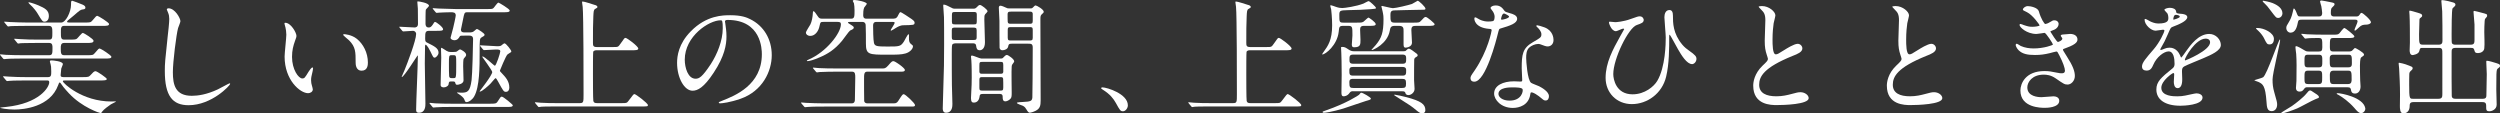<?xml version="1.0" encoding="utf-8"?>
<!-- Generator: Adobe Illustrator 20.1.0, SVG Export Plug-In . SVG Version: 6.00 Build 0)  -->
<svg version="1.1" id="レイヤー_1" xmlns="http://www.w3.org/2000/svg" xmlns:xlink="http://www.w3.org/1999/xlink" x="0px"
	 y="0px" viewBox="0 0 306.062 13.88" style="enable-background:new 0 0 306.062 13.88;" xml:space="preserve">
<rect x="0" y="0" width="306.062" height="13.88" fill="#333333" stroke="none"/>
<style type="text/css">
	.st0{fill:#FFFFFF;}
</style>
<g>
	<path class="st0" d="M10.349,2.758c0.682,0,0.758,0,0.97-0.258
		c0.424-0.5,0.47-0.561,0.605-0.561c0.092,0,1.425,0.804,1.425,1
		c0,0.228-0.303,0.228-0.818,0.228H7.849c-0.395,0-0.395,0.288-0.395,0.772
		c0,0.637,0,0.909,0.395,0.909h0.712c0.606,0,0.728-0.015,0.863-0.121
		C9.545,4.637,10,4.031,10.137,4.031c0.136,0,1.317,0.742,1.317,0.954
		c0,0.272-0.333,0.272-0.848,0.272H7.849c-0.409,0-0.409,0.349-0.409,0.621
		c0,0.576,0,0.879,0.409,0.879h2.788c0.682,0,0.757,0,0.97-0.257
		c0.424-0.5,0.47-0.562,0.605-0.562c0.106,0,1.425,0.818,1.425,1.016
		c0,0.212-0.304,0.212-0.818,0.212H2.727c-1.317,0-1.757,0.03-1.908,0.046
		c-0.062,0-0.273,0.03-0.318,0.03c-0.061,0-0.091-0.046-0.137-0.091L0.061,6.788
		C0.015,6.713,0,6.713,0,6.697c0-0.03,0.015-0.045,0.061-0.045
		c0.105,0,0.561,0.045,0.666,0.061c0.743,0.03,1.364,0.045,2.076,0.045h3.228
		c0.394,0,0.394-0.257,0.394-0.909c0-0.272,0-0.591-0.394-0.591H4.454
		c-1.318,0-1.758,0.03-1.909,0.03C2.5,5.304,2.272,5.334,2.227,5.334
		c-0.061,0-0.091-0.046-0.136-0.106L1.803,4.879
		C1.742,4.804,1.742,4.804,1.742,4.773c0-0.016,0.015-0.03,0.045-0.03
		c0.106,0,0.576,0.045,0.667,0.045c0.742,0.046,1.364,0.061,2.076,0.061h1.484
		c0.395,0,0.395-0.227,0.395-0.863c0-0.485,0-0.818-0.409-0.818H3.242
		c-1.333,0-1.772,0.03-1.924,0.03C1.272,3.213,1.045,3.243,1,3.243
		c-0.046,0-0.091-0.046-0.137-0.106L0.575,2.788
		C0.515,2.713,0.515,2.713,0.515,2.683s0.016-0.03,0.046-0.03
		c0.105,0,0.575,0.045,0.666,0.045c0.743,0.03,1.379,0.061,2.092,0.061H7.5
		c0.545,0,1.197-1.288,1.197-2.197c0-0.348,0-0.47,0.151-0.47
		c0.075,0,0.909,0.334,1.061,0.395c0.318,0.121,0.545,0.212,0.545,0.454
		c0,0.183-0.182,0.197-0.317,0.213C9.849,1.197,9.772,1.258,9.061,1.879
		c-0.121,0.091-0.621,0.5-0.712,0.591C8.272,2.546,8.212,2.592,8.212,2.652
		c0,0.105,0.121,0.105,0.288,0.105H10.349z M3.105,9.85
		c-1.333,0-1.757,0.03-1.924,0.045c-0.046,0-0.272,0.03-0.318,0.03
		c-0.045,0-0.076-0.045-0.137-0.106L0.439,9.471
		C0.379,9.395,0.379,9.395,0.379,9.364c0-0.015,0.015-0.03,0.045-0.03
		c0.106,0,0.576,0.046,0.667,0.046c0.742,0.045,1.379,0.061,2.091,0.061h2.697
		c0.394,0,0.394-0.258,0.394-0.697c0-0.516-0.03-0.712-0.075-0.864
		C6.121,7.592,6.105,7.562,6.105,7.501c0-0.106,0.137-0.106,0.213-0.106
		c0.196,0,1.379,0.106,1.379,0.454c0,0.092-0.183,0.47-0.197,0.546
		C7.484,8.501,7.424,9.137,7.424,9.183c0,0.136,0.016,0.258,0.334,0.258h2.333
		c0.758,0,0.772,0,1.091-0.349c0.121-0.137,0.334-0.379,0.5-0.379
		c0.212,0,1.395,0.833,1.395,0.954c0,0.183-0.364,0.183-0.804,0.183H7.97
		c-0.182,0-0.272,0-0.272,0.105c0,0.212,2.349,2.47,5.939,2.47
		c0.075,0,0.409-0.015,0.47-0.015c0.03,0,0.091,0,0.091,0.03
		s-0.53,0.272-0.621,0.333c-0.288,0.197-0.879,0.621-1.061,0.879
		c-0.046,0.091-0.122,0.197-0.197,0.197c-0.076,0-2.258-0.683-3.879-2.425
		c-0.637-0.682-0.834-0.97-0.955-1.151c-0.045-0.061-0.105-0.167-0.182-0.167
		c-0.075,0-0.075,0.046-0.182,0.318c-0.985,2.697-4.242,2.985-5.349,2.985
		c-0.924,0-1.758-0.167-1.758-0.228c0-0.016,0.682-0.091,0.742-0.091
		c4.062-0.425,5.273-2.409,5.273-3.016c0-0.227-0.121-0.227-0.333-0.227H3.105z
		 M5.439,2.652c-0.228,0-0.304-0.106-0.849-1.016C4.515,1.516,4.196,1,3.575,0.455
		C3.561,0.425,3.484,0.364,3.484,0.304c0-0.016,0.046-0.03,0.061-0.03
		c0.016,0,0.546,0.121,1.152,0.379C5.484,1,5.984,1.243,5.984,1.97
		C5.984,2.273,5.849,2.652,5.439,2.652z"/>
	<path class="st0" d="M22.088,2.592c0,0.151-0.258,0.727-0.288,0.848
		c-0.212,0.773-0.637,4.122-0.637,5.395c0,1.53,0.288,2.894,2.318,2.894
		c0.742,0,1.833-0.151,3.182-0.787c0.228-0.106,1.379-0.743,1.439-0.743
		s0.076,0.046,0.076,0.076c0,0.167-2.242,2.606-5.091,2.606
		c-1.97,0-2.909-1.137-2.909-4.183c0-0.939,0.03-1.242,0.348-4.212
		c0.062-0.5,0.197-1.742,0.197-2.167c0-0.272-0.045-0.53-0.136-0.742
		c-0.016-0.046-0.167-0.394-0.167-0.409c0-0.106,0.121-0.151,0.212-0.151
		C21.421,1.016,22.088,2.243,22.088,2.592z"/>
	<path class="st0" d="M36.296,4.409c0,0.122-0.03,0.167-0.182,0.606
		c-0.212,0.591-0.363,1.151-0.363,1.955c0,1.53,0.788,2.636,1.258,2.636
		c0.257,0,0.317-0.075,0.772-0.833c0.091-0.151,0.349-0.516,0.47-0.516
		c0.045,0,0.075,0.061,0.075,0.121c0,0.062-0.03,0.258-0.045,0.304
		c-0.167,0.697-0.197,0.833-0.197,1.151c0,0.258,0.046,0.454,0.091,0.606
		c0.046,0.166,0.121,0.424,0.121,0.5c0,0.303-0.317,0.47-0.575,0.47
		c-0.97,0-2.879-1.592-2.879-4.485c0-0.424,0.212-2.288,0.212-2.682
		c0-0.304-0.061-0.712-0.106-0.879c-0.105-0.379-0.121-0.425-0.121-0.516
		c0-0.045,0.061-0.061,0.091-0.061C35.614,2.788,36.296,4,36.296,4.409z
		 M43.69,4.758c0.772,0.621,1.349,1.697,1.349,2.895c0,0.288-0.03,1-0.758,1
		c-0.742,0-0.742-0.818-0.742-1.016c0-1.258,0-1.894-0.804-2.697
		c-0.121-0.121-0.727-0.591-0.727-0.682c0-0.045,0.061-0.075,0.136-0.075
		C42.16,4.183,43.039,4.228,43.69,4.758z"/>
	<path class="st0" d="M52.581,3.773c-0.5,0-0.53,0.151-0.53,0.939
		c0,0.379,0.061,0.424,0.288,0.53c0.848,0.424,1.348,0.666,1.348,1.212
		c0,0.288-0.303,0.606-0.484,0.606c-0.151,0-0.182-0.076-0.516-0.773
		c-0.363-0.742-0.561-0.817-0.575-0.817c-0.046,0-0.076,0.091-0.076,0.212
		c0,0.303-0.03,1.742-0.03,2.075c0,0.773,0.076,4.895,0.076,4.925
		c0,0.288,0,1.121-0.788,1.121c-0.349,0-0.349-0.212-0.349-0.394
		c0-0.939,0.212-5.5,0.212-6.531c0-0.03,0-0.091-0.03-0.091
		s-1.666,2.637-1.924,2.637c-0.016,0-0.03,0-0.03-0.015
		c0-0.046,0.288-0.652,0.333-0.773c0.379-0.924,1.439-3.697,1.439-4.47
		c0-0.288-0.242-0.394-0.379-0.394c-0.182,0-1.105,0.075-1.197,0.075
		c-0.045,0-0.075-0.03-0.136-0.091l-0.288-0.349
		c-0.061-0.075-0.061-0.075-0.061-0.105s0.03-0.03,0.046-0.03
		c0.272,0,1.545,0.091,1.833,0.091c0.151,0,0.409-0.061,0.409-0.439
		c0-0.258-0.016-1.576-0.016-1.864c0-0.121-0.061-0.666-0.061-0.787
		c0-0.03,0-0.106,0.046-0.106c0.136,0,1.379,0.182,1.379,0.546
		c0,0.091-0.379,0.394-0.395,0.5c-0.03,0.105-0.03,1.409-0.03,1.682
		c0,0.105,0,0.47,0.395,0.47c0.196,0,0.318-0.091,0.5-0.364
		c0.136-0.227,0.196-0.317,0.272-0.317c0.151,0,0.984,0.636,0.984,0.894
		c0,0.197-0.303,0.197-0.803,0.197H52.581z M59.944,12.697
		c0.637,0,0.804,0,0.97-0.257c0.349-0.546,0.379-0.606,0.53-0.606
		c0.183,0,1.334,0.97,1.334,1.046c0,0.227-0.304,0.212-0.818,0.212h-6.667
		c-0.954,0-1.47,0.015-1.909,0.045c-0.045,0-0.272,0.03-0.318,0.03
		c-0.061,0-0.075-0.03-0.136-0.091l-0.288-0.349
		c-0.061-0.061-0.061-0.075-0.061-0.105c0-0.016,0.015-0.03,0.045-0.03
		c0.106,0,0.576,0.061,0.667,0.061c0.651,0.03,1.272,0.045,2.076,0.045H59.944z
		 M57.232,1.5c-0.242,0-0.363,0-0.454,0.439C56.656,2.5,56.43,3.576,56.43,3.622
		c0,0.348,0.272,0.348,0.5,0.348h0.439c0.424,0,0.53-0.03,0.727-0.212
		c0.137-0.121,0.243-0.212,0.304-0.212c0.075,0,0.924,0.53,0.924,0.697
		c0,0.136-0.091,0.182-0.363,0.333c-0.242,0.137-0.242,0.303-0.242,1.728
		c0,1.879,0,4.333-0.667,5.5c-0.212,0.379-0.637,0.697-0.939,0.697
		c-0.151,0-0.182-0.091-0.258-0.304c-0.075-0.227-0.379-0.484-0.758-0.727
		c-0.03-0.016-0.151-0.091-0.151-0.121s0.091-0.03,0.121-0.03
		c0.046,0,0.304,0.03,0.349,0.03c0.818,0,1.121-0.092,1.318-1.546
		c0.091-0.667,0.182-4.318,0.182-5.016c0-0.349-0.212-0.424-0.439-0.424h-0.621
		c-0.303,0-0.515,0-0.545,0.061c-0.152,0.258-0.304,0.5-0.683,0.5
		c-0.227,0-0.47-0.121-0.47-0.303c0-0.03,0.273-1,0.318-1.197
		c0.061-0.242,0.318-1.379,0.318-1.53C55.793,1.5,55.49,1.5,55.156,1.5
		c-0.378,0-1.121,0.03-1.379,0.046c-0.045,0-0.272,0.03-0.317,0.03
		c-0.046,0-0.076-0.03-0.137-0.091l-0.288-0.349
		c-0.061-0.076-0.061-0.076-0.061-0.106S52.99,1,53.021,1
		c0.105,0,0.575,0.046,0.666,0.046c0.743,0.03,1.697,0.061,2.076,0.061h3.803
		c0.637,0,0.713,0,0.849-0.121c0.106-0.091,0.47-0.667,0.606-0.667
		c0.061,0,1.379,0.772,1.379,0.97C62.399,1.5,62.097,1.5,61.581,1.5H57.232z
		 M55.49,6.364c0.288,0,0.394-0.016,0.5-0.106
		c0.045-0.045,0.272-0.212,0.333-0.212c0.091,0,0.742,0.349,0.742,0.651
		c0,0.151-0.03,0.182-0.287,0.485c-0.076,0.075-0.076,0.772-0.076,0.924
		c0,0.258,0.046,1.47,0.046,1.743c0,0.394-0.592,0.53-0.788,0.53
		c-0.151,0-0.182-0.076-0.228-0.258c-0.046-0.151-0.137-0.151-0.47-0.151
		c-0.303,0-0.303,0.061-0.349,0.379c-0.015,0.136-0.288,0.348-0.575,0.348
		c-0.122,0-0.395-0.03-0.395-0.303c0-0.47,0.076-2.818,0.076-3.349
		c0-0.151-0.03-0.909-0.03-1.075c0-0.076,0.03-0.122,0.075-0.122
		c0.03,0,0.53,0.334,0.606,0.379c0.228,0.121,0.303,0.137,0.5,0.137H55.49z
		 M55.263,6.758c-0.303,0-0.303,0.106-0.303,1.03c0,0.455,0,1.409,0.03,1.562
		c0.03,0.212,0.212,0.212,0.288,0.212h0.257c0.304,0,0.318,0,0.318-1.683
		c0-1.045,0-1.121-0.318-1.121H55.263z M58.823,5.683
		c-0.045-0.046-0.061-0.076-0.061-0.091c0-0.046,0.03-0.046,0.046-0.046
		c0.287,0,1.651,0.106,1.954,0.106h0.288c0.106,0,0.197-0.016,0.288-0.061
		c0.075-0.046,0.333-0.288,0.424-0.288c0.197,0,0.834,0.849,0.834,0.97
		c0,0.03,0,0.061-0.03,0.105C62.521,6.425,62.188,6.606,62.127,6.667
		c-0.197,0.167-0.925,1.955-0.925,1.97c0,0.091,0.046,0.137,0.197,0.288
		c0.484,0.516,0.954,1,0.954,1.803c0,0.288-0.136,0.516-0.424,0.516
		c-0.258,0-0.333-0.121-0.925-1.212c-0.075-0.137-0.257-0.47-0.333-0.47
		c-0.061,0-0.53,0.591-0.637,0.696c-0.257,0.258-1.03,0.955-1.272,0.955
		c-0.015,0-0.045-0.016-0.045-0.046c0,0,1.545-1.954,1.545-2.349
		c0-0.196-1.228-1.833-1.228-1.863c0-0.015,0.03-0.046,0.046-0.046
		c0.242,0,1.409,1.137,1.5,1.137c0.167,0,0.667-1.561,0.667-1.758
		c0-0.227-0.228-0.227-0.53-0.227c-0.213,0-1.334,0.075-1.47,0.075
		c-0.046,0-0.076-0.045-0.137-0.105L58.823,5.683z"/>
	<path class="st0" d="M75.139,5.758c0.53,0,0.545,0,0.849-0.439
		c0.424-0.621,0.47-0.682,0.591-0.682c0.182,0,1.561,1.03,1.561,1.303
		c0,0.213-0.318,0.213-0.818,0.213H73.078c-0.137,0-0.379,0-0.455,0.196
		c-0.03,0.106-0.03,2.137-0.03,2.804c0,0.349,0,3,0.046,3.212
		c0.061,0.228,0.227,0.258,0.454,0.258h3.061c0.53,0,0.591,0,0.788-0.272
		c0.561-0.743,0.621-0.834,0.728-0.834c0.166,0,1.651,1.121,1.651,1.349
		c0,0.167-0.076,0.167-0.772,0.167H68.199c-1.318,0-1.758,0.015-1.909,0.03
		c-0.046,0-0.273,0.045-0.318,0.045c-0.061,0-0.076-0.045-0.137-0.105
		l-0.288-0.349c-0.03-0.046-0.061-0.076-0.061-0.091
		c0-0.03,0.016-0.046,0.046-0.046c0.105,0,0.575,0.061,0.666,0.061
		c0.743,0.046,1.364,0.046,2.076,0.046h2.682c0.485,0,0.485-0.106,0.485-1.106
		c0-1.5,0-9.697-0.106-10.667c-0.015-0.091-0.075-0.484-0.075-0.561
		c0-0.045,0-0.105,0.061-0.105c0.242,0,1.242,0.348,1.454,0.408
		c0.137,0.03,0.364,0.106,0.364,0.258c0,0.091-0.046,0.121-0.273,0.242
		c-0.196,0.106-0.196,0.334-0.227,0.925c-0.046,1.242-0.046,1.5-0.046,3.228
		c0,0.349,0.03,0.515,0.485,0.515H75.139z"/>
	<path class="st0" d="M88.756,2.652c0,0.045,0.03,0.105,0.03,0.166
		c0.061,0.485,0.152,0.97,0.152,1.637c0,1.016-0.228,2.424-1.562,4.439
		c-1.212,1.849-1.984,2.212-2.591,2.212c-1,0-1.894-1.561-1.894-3.409
		c0-0.803,0.166-2.333,1.682-3.863c1.924-1.97,3.955-1.97,4.834-1.97
		c1.378,0,2.015,0.272,2.439,0.484c1.636,0.804,2.636,2.425,2.636,4.409
		c0,1.97-1.136,4.395-3.818,5.334c-1.288,0.454-2.288,0.561-2.515,0.561
		c-0.061,0-0.151-0.016-0.151-0.106c0-0.045,0.03-0.061,0.408-0.212
		c1.576-0.621,4.864-1.924,4.864-5.697c0-0.591-0.061-4.197-4.197-4.197
		C88.771,2.439,88.756,2.561,88.756,2.652z M83.832,7.304
		c0,0.984,0.394,2.333,1.318,2.333c0.439,0,0.803-0.182,1.849-1.758
		c0.803-1.227,1.484-2.909,1.484-4.409c0-0.909-0.061-0.984-0.258-0.984
		C86.786,2.485,83.832,4.439,83.832,7.304z"/>
	<path class="st0" d="M108.102,8.379c0.151,0,0.333,0,0.651-0.378
		c0.394-0.485,0.5-0.516,0.621-0.516c0.228,0,1.409,0.849,1.409,1.076
		c0,0.151-0.136,0.212-0.394,0.212h-4.213c-0.394,0-0.394,0.318-0.394,0.939
		c0,0.258,0,2.484,0.016,2.637c0.03,0.303,0.363,0.303,0.378,0.303h3.273
		c0.333,0,0.439-0.151,0.621-0.455c0.394-0.605,0.439-0.666,0.576-0.666
		c0.182,0,1.378,1.105,1.378,1.333c0,0.167-0.151,0.182-0.378,0.182h-10.743
		c-0.47,0-1.485,0-2.016,0.046c-0.061,0-0.272,0.03-0.317,0.03
		c-0.061,0-0.092-0.03-0.137-0.091l-0.303-0.349
		c-0.046-0.061-0.061-0.076-0.061-0.091c0-0.03,0.015-0.046,0.061-0.046
		c0.075,0,0.47,0.046,0.545,0.046c0.455,0.03,1.637,0.061,2.197,0.061h3.394
		c0.395,0,0.395-0.333,0.395-0.485c0.015-0.424,0.045-2.272,0.045-2.651
		c0-0.439,0-0.742-0.394-0.742h-2.061c-0.379,0-1.379,0.015-1.909,0.045
		c-0.061,0-0.288,0.046-0.333,0.046c-0.03,0-0.106-0.076-0.122-0.091
		l-0.303-0.363c-0.061-0.062-0.061-0.076-0.061-0.092
		c0-0.03,0.016-0.045,0.061-0.045c0.106,0,0.561,0.061,0.667,0.061
		c0.651,0.03,1.272,0.045,2.075,0.045H108.102z M100.813,2.683
		c-0.349,0-0.379,0.015-0.485,0.515c-0.121,0.621-0.545,1.197-1.121,1.197
		c-0.349,0-0.545-0.197-0.545-0.395c0-0.166,0.47-0.848,0.545-1
		c0.182-0.348,0.288-0.97,0.304-1.378c0-0.062,0.015-0.258,0.091-0.258
		c0.091,0,0.303,0.318,0.53,0.651c0.151,0.242,0.287,0.272,0.545,0.272h3.53
		c0.409,0,0.409-0.288,0.409-1.015c0-0.304-0.03-0.713-0.075-0.879
		c-0.016-0.046-0.137-0.228-0.137-0.273C104.404,0.091,104.42,0,104.602,0
		c0.303,0,1.515,0.228,1.515,0.47c0,0.076-0.287,0.379-0.317,0.455
		c-0.122,0.242-0.122,0.758-0.122,0.924c0,0.137,0,0.439,0.379,0.439h3.288
		c0.379,0,0.5-0.166,0.621-0.439c0.091-0.182,0.183-0.363,0.273-0.363
		c0.121,0,1.121,0.682,1.348,0.833c0.379,0.258,0.379,0.379,0.379,0.455
		c0,0.303-0.121,0.288-1.379,0.318c-0.378,0-0.742,0.227-0.894,0.317
		c-0.076,0.046-0.546,0.349-0.591,0.349c-0.046,0-0.061-0.045-0.061-0.075
		c0-0.061,0.484-0.728,0.484-0.895c0-0.105-0.105-0.105-0.287-0.105h-1.955
		c-0.394,0-0.394,0.317-0.394,0.47c0,0.439,0.015,1.727,0.105,2.105
		c0.106,0.395,0.334,0.439,1.651,0.439c1.47,0,1.622,0,2.031-0.636
		c0.075-0.137,0.454-0.864,0.53-0.864c0.091,0,0.091,0.061,0.075,0.455
		c0,0.303,0,0.545,0.258,0.742c0.212,0.167,0.228,0.182,0.228,0.288
		c0,0.318-0.409,0.727-0.909,0.863c-0.516,0.151-1.137,0.151-2.182,0.151
		c-2.334,0-2.667,0-2.667-1.379c0-0.561,0-1.772-0.03-2.272
		c-0.016-0.212-0.151-0.363-0.395-0.363h-1.424c-0.242,0-0.349,0-0.349,0.091
		c0,0.045,0.242,0.196,0.379,0.272c0.333,0.212,0.333,0.258,0.333,0.333
		c0,0.152-0.121,0.213-0.454,0.364c-0.121,0.061-0.818,1.061-0.985,1.258
		c-0.909,1.091-1.758,1.605-2.758,2.03c-0.727,0.317-1.257,0.454-1.47,0.454
		c-0.015,0-0.075,0-0.075-0.061c0-0.03,0.182-0.106,0.228-0.137
		c2.136-0.909,3.939-3.227,3.939-4.303c0-0.228-0.091-0.303-0.439-0.303H100.813z"
		/>
	<path class="st0" d="M119.144,1.061c0.167,0,0.258,0,0.424-0.166
		c0.152-0.167,0.273-0.288,0.409-0.288c0.167,0,0.925,0.561,0.925,0.772
		c0,0.076-0.243,0.304-0.288,0.364C120.507,1.879,120.507,2,120.507,2.409
		c0,0.395,0.076,2.318,0.076,2.758c0,0.834-0.425,0.985-0.637,0.985
		c-0.363,0-0.409-0.288-0.439-0.53c-0.045-0.318-0.212-0.318-0.5-0.318h-1.879
		c-0.242,0-0.484,0-0.561,0.197c-0.045,0.105-0.045,0.803-0.045,1.075
		c0,0.697,0,3.258,0.015,3.834c0.016,0.333,0.061,1.939,0.061,2.303
		c0,0.272,0,1.091-0.788,1.091c-0.394,0-0.394-0.424-0.394-0.53
		c0-0.045,0.016-0.409,0.016-0.606c0.151-4.5,0.151-5.5,0.151-7.166
		c0-0.925,0-3.197-0.016-3.395c-0.015-0.121-0.091-1.379-0.091-1.394
		c0-0.061,0-0.152,0.061-0.152c0.212,0,0.621,0.228,0.712,0.273
		c0.395,0.212,0.439,0.227,0.652,0.227H119.144z M116.977,3.379
		c-0.303,0-0.454,0-0.454,0.304v0.879c0,0.333,0.121,0.333,0.454,0.333h2.137
		c0.303,0,0.454,0,0.454-0.303V3.728c0-0.333-0.121-0.349-0.454-0.349H116.977z
		 M116.977,1.47c-0.349,0-0.439,0-0.439,0.379v0.818
		c0,0.318,0.137,0.318,0.439,0.318h2.167c0.349,0,0.439,0,0.439-0.394V1.773
		c0-0.304-0.137-0.304-0.439-0.304H116.977z M122.492,7.167
		c0.197,0,0.258-0.03,0.349-0.136c0.121-0.137,0.288-0.304,0.424-0.304
		c0.151,0,0.895,0.5,0.895,0.773c0,0.091-0.061,0.151-0.091,0.196
		c-0.152,0.197-0.197,0.243-0.213,0.455c-0.045,0.394,0,2.788,0,3.151
		c0,0.409,0,0.606-0.136,0.772c-0.197,0.228-0.485,0.334-0.637,0.334
		c-0.333,0-0.333-0.318-0.333-0.546c0-0.363-0.197-0.363-0.5-0.363h-1.879
		c-0.349,0-0.425,0.061-0.455,0.349c-0.061,0.454-0.318,0.712-0.697,0.712
		c-0.196,0-0.348-0.076-0.348-0.546c0-0.105,0.015-0.515,0.03-0.651
		c0.045-0.788,0.061-1.242,0.061-1.879c0-0.075,0-1.53-0.046-2.075
		c0-0.062-0.045-0.395-0.045-0.47c0-0.122,0.061-0.137,0.136-0.137
		c0.167,0,0.939,0.363,1.121,0.363H122.492z M120.295,7.576
		c-0.363,0-0.394,0.03-0.394,0.485v0.757c0.045,0.213,0.166,0.213,0.394,0.213
		h2.137c0.228,0,0.349,0,0.394-0.213V7.955c0-0.379-0.105-0.379-0.394-0.379
		H120.295z M120.325,9.44c-0.288,0-0.424,0-0.424,0.317v1.046
		c0,0.288,0.151,0.288,0.424,0.288h2.076c0.333,0,0.424,0,0.424-0.395
		c0-0.136,0-0.97-0.015-1.045c-0.046-0.212-0.106-0.212-0.409-0.212H120.325z
		 M126.144,1.03c0.151,0,0.197,0,0.318-0.121
		c0.182-0.196,0.242-0.242,0.333-0.242c0.121,0,0.985,0.485,0.985,0.772
		c0,0.091-0.076,0.167-0.167,0.243c-0.242,0.212-0.242,0.257-0.242,0.803
		c0,1.394,0.03,8.272,0.03,9.834c0,0.605-0.076,0.97-0.606,1.242
		c-0.303,0.151-0.636,0.242-0.712,0.242c-0.167,0-0.272-0.151-0.424-0.409
		c-0.091-0.151-0.183-0.303-0.425-0.439c-0.105-0.061-0.742-0.228-0.742-0.363
		c0-0.076,0.561-0.106,0.712-0.106c0.985-0.045,1.137-0.121,1.182-0.545
		c0.016-0.151,0.046-3.955,0.046-6.122c0-0.47-0.212-0.47-0.591-0.47h-1.97
		c-0.349,0-0.395,0.076-0.439,0.318c-0.046,0.334-0.425,0.485-0.697,0.485
		c-0.091,0-0.288,0-0.363-0.288c-0.016-0.091-0.016-3.076-0.016-3.304
		c0-0.227-0.075-1.348-0.075-1.605c0-0.076,0.03-0.258,0.166-0.258
		c0.197,0,0.485,0.137,0.713,0.242c0.182,0.091,0.227,0.091,0.394,0.091H126.144z
		 M126.008,2.909c0.272,0,0.424,0,0.424-0.333V1.652
		c-0.046-0.228-0.182-0.228-0.424-0.228h-2.228c-0.258,0-0.425,0-0.425,0.349
		c0,0.227,0,0.849,0.016,0.909c0.03,0.227,0.196,0.227,0.409,0.227H126.008z
		 M126.008,4.955c0.287,0,0.424,0,0.424-0.318v-1c0-0.318-0.121-0.318-0.424-0.318
		h-2.197c-0.304,0-0.439,0-0.439,0.304v1c0,0.333,0.121,0.333,0.439,0.333H126.008z"/>
	<path class="st0" d="M137.488,13.622c-0.318,0-0.379-0.106-0.879-1.016
		c-0.303-0.53-0.697-1.061-1.591-1.621c-0.046-0.03-0.213-0.136-0.213-0.182
		s0.046-0.106,0.167-0.106c0.53,0,3.106,0.788,3.106,2.197
		C138.079,13.259,137.776,13.622,137.488,13.622z"/>
	<path class="st0" d="M155.122,5.758c0.53,0,0.545,0,0.849-0.439
		c0.424-0.621,0.47-0.682,0.591-0.682c0.182,0,1.561,1.03,1.561,1.303
		c0,0.213-0.318,0.213-0.818,0.213h-4.242c-0.137,0-0.379,0-0.455,0.196
		c-0.03,0.106-0.03,2.137-0.03,2.804c0,0.349,0,3,0.046,3.212
		c0.061,0.228,0.227,0.258,0.454,0.258h3.061c0.53,0,0.591,0,0.788-0.272
		c0.561-0.743,0.621-0.834,0.728-0.834c0.166,0,1.651,1.121,1.651,1.349
		c0,0.167-0.076,0.167-0.772,0.167h-10.35c-1.317,0-1.757,0.015-1.908,0.03
		c-0.046,0-0.273,0.045-0.318,0.045c-0.061,0-0.076-0.045-0.137-0.105
		l-0.288-0.349c-0.03-0.046-0.061-0.076-0.061-0.091
		c0-0.03,0.016-0.046,0.046-0.046c0.105,0,0.575,0.061,0.666,0.061
		c0.743,0.046,1.364,0.046,2.076,0.046h2.682c0.485,0,0.485-0.106,0.485-1.106
		c0-1.5,0-9.697-0.106-10.667c-0.015-0.091-0.075-0.484-0.075-0.561
		c0-0.045,0-0.105,0.061-0.105c0.242,0,1.242,0.348,1.454,0.408
		c0.137,0.03,0.364,0.106,0.364,0.258c0,0.091-0.046,0.121-0.273,0.242
		c-0.196,0.106-0.196,0.334-0.227,0.925c-0.046,1.242-0.046,1.5-0.046,3.228
		c0,0.349,0.03,0.515,0.485,0.515H155.122z"/>
	<path class="st0" d="M164.481,3.167c-0.515,0-0.53,0.091-0.591,0.728
		c-0.182,1.637-1.621,2.772-2,2.772c-0.015,0-0.03-0.015-0.03-0.03
		c0-0.03,0.167-0.258,0.197-0.303c0.515-0.712,1.03-1.425,1.03-3.228
		c0-0.894-0.106-1.909-0.121-1.97c-0.016-0.061-0.106-0.349-0.106-0.409
		c0-0.045,0.016-0.091,0.061-0.091c0.046,0,0.591,0.182,0.651,0.212
		c0.304,0.106,0.531,0.137,0.758,0.137c0.288,0,1.697-0.197,2.591-0.546
		c0.092-0.03,0.53-0.303,0.652-0.303c0.091,0,0.879,0.697,0.879,0.833
		c0,0.106-0.062,0.106-0.576,0.152c-1.303,0.091-1.455,0.091-2.818,0.121
		c-0.984,0.03-1.091,0.03-1.091,0.591c0,0.849,0,0.939,0.5,0.939h1.621
		c0.667,0,0.742,0,1-0.258c0.091-0.076,0.379-0.363,0.455-0.363
		c0.045,0,0.879,0.561,0.879,0.803c0,0.212-0.304,0.212-0.849,0.212h-0.561
		c-0.439,0-0.5,0.167-0.5,0.5c0,0.182,0.045,1.03,0.045,1.212
		c0,0.561,0,0.909-0.758,0.909c-0.196,0-0.303-0.045-0.303-0.333
		c0-0.167,0.076-0.955,0.076-1.121c0-1.046,0-1.167-0.53-1.167H164.481z
		 M167.83,12.062c0,0.121-0.075,0.151-0.621,0.303
		c-0.379,0.106-2.303,0.788-2.758,0.925c-1.379,0.408-2.196,0.515-2.379,0.515
		c-0.045,0-0.151,0-0.151-0.091c0-0.061,0.03-0.076,0.395-0.197
		c2.561-0.879,4.015-1.863,4.061-1.909c0.182-0.227,0.197-0.257,0.288-0.257
		C166.846,11.35,167.83,11.925,167.83,12.062z M165.664,11.167
		c-0.167,0-0.318,0.016-0.425,0.183c-0.288,0.439-0.696,0.439-0.742,0.439
		c-0.228,0-0.272-0.183-0.272-0.439c0-0.304,0.03-1.849,0.03-2.197
		c0-1.425-0.03-2.167-0.046-2.682c0-0.092-0.03-0.546-0.03-0.606
		c0-0.121,0.016-0.121,0.137-0.121c0.303,0,0.409,0.061,0.833,0.349
		c0.212,0.136,0.395,0.182,0.621,0.182h6.046c0.212,0,0.242-0.016,0.333-0.106
		c0.076-0.075,0.213-0.212,0.334-0.212c0.105,0,0.333,0.151,0.439,0.228
		c0.575,0.409,0.636,0.454,0.636,0.591c0,0.045-0.03,0.105-0.075,0.136
		c-0.273,0.167-0.318,0.183-0.349,0.395c-0.016,0.106-0.016,2.212-0.016,2.5
		c0,0.151,0.061,0.909,0.061,1.076c0,0.439-0.424,0.757-0.757,0.757
		c-0.228,0-0.334-0.136-0.349-0.212c-0.061-0.182-0.076-0.258-0.485-0.258H165.664
		z M171.694,9.258c0.454,0,0.454-0.196,0.454-0.682
		c0-0.379-0.317-0.379-0.454-0.379h-6.046c-0.272,0-0.454,0.061-0.454,0.425
		c0,0.439,0,0.636,0.454,0.636H171.694z M165.709,9.652c-0.258,0-0.515,0-0.515,0.394
		c0,0.651,0.061,0.728,0.53,0.728h5.879c0.454,0,0.53-0.091,0.53-0.561
		s-0.091-0.561-0.53-0.561H165.709z M165.679,6.683
		c-0.454,0-0.47,0.196-0.47,0.591c0,0.318,0,0.53,0.47,0.53h6.016
		c0.454,0,0.454-0.197,0.454-0.651c0-0.288-0.045-0.47-0.454-0.47H165.679z
		 M170.739,3.167c-0.439,0-0.53,0.182-0.591,0.576
		c-0.288,1.636-2.061,2.379-2.166,2.379c-0.016,0-0.076,0-0.076-0.03
		c0-0.016,0.454-0.5,0.53-0.591c0.697-0.849,0.939-1.485,0.939-3.167
		c0-0.242,0-0.439-0.121-0.985c-0.016-0.091-0.137-0.515-0.137-0.575
		c0-0.046,0.061-0.046,0.091-0.046C169.285,0.728,170.315,1,170.527,1
		c0.364,0,1.939-0.379,2.334-0.515c0.121-0.046,0.666-0.395,0.696-0.395
		c0.151,0,0.955,0.758,0.955,0.97c0,0.137-0.061,0.137-0.606,0.137
		c-0.545,0-3.167,0.076-3.258,0.076c-0.394,0.03-0.424,0.257-0.424,0.575
		c0,0.712,0,0.925,0.515,0.925h2.258c0.697,0,0.773,0,1-0.258
		c0.288-0.318,0.395-0.439,0.546-0.439c0.197,0,1.091,0.788,1.091,0.879
		c0,0.212-0.318,0.212-0.849,0.212h-1.424c-0.379,0-0.576,0.046-0.576,0.516
		c0,0.242,0.076,1.379,0.076,1.545c0,0.5-0.622,0.606-0.788,0.606
		c-0.258,0-0.242-0.288-0.242-0.5v-1.516c0-0.363,0-0.651-0.562-0.651H170.739z
		 M170.77,11.592c0.106,0,1.062,0.212,1.47,0.318
		c1.713,0.47,2.258,0.833,2.258,1.575c0,0.334-0.257,0.395-0.394,0.395
		c-0.182,0-0.349-0.076-0.728-0.395c-0.561-0.47-0.621-0.515-2.47-1.682
		c-0.061-0.03-0.228-0.137-0.228-0.182
		C170.679,11.592,170.725,11.592,170.77,11.592z"/>
	<path class="st0" d="M182.979,2.076c0-0.228-0.075-0.454-0.212-0.667
		c-0.046-0.075-0.288-0.363-0.288-0.424c0-0.182,0.318-0.318,0.621-0.318
		c0.606,0,0.849,0.333,1.091,0.667c0.076,0.105,0.228,0.166,0.683,0.288
		c0.287,0.075,0.863,0.242,0.863,0.666c0,0.576-0.849,0.849-2.076,1.212
		c-0.136,0.046-0.151,0.092-0.287,0.622c-0.183,0.757-1.485,5.879-2.879,5.879
		c-0.409,0-0.47-0.273-0.47-0.425c0-0.212,0.045-0.288,0.5-0.939
		c1.651-2.424,2.091-4.863,2.091-4.939c0-0.136-0.106-0.151-0.334-0.166
		c-1.787-0.152-1.787-1.213-1.787-1.228c0-0.061,0.015-0.182,0.105-0.182
		c0.061,0,0.106,0.015,0.409,0.196c0.167,0.106,0.591,0.318,1.167,0.318
		c0.03,0,0.561,0,0.666-0.091C182.948,2.455,182.979,2.213,182.979,2.076z
		 M187.343,11.562c-0.197,1.318-1.349,1.651-2.137,1.651
		c-1.439,0-2.288-1-2.288-1.758c0-0.984,1.076-1.5,2.439-1.5
		c0.121,0,0.682,0.03,0.788,0.03c0.137,0,0.212-0.015,0.212-0.167
		c0-0.227-0.061-1.242-0.061-1.454c0-1.667,0.091-2.47,1.363-3.197
		c0.939-0.545,1.046-0.591,1.046-0.984c0-0.334-0.333-0.683-0.424-0.773
		c-0.137-0.121-0.197-0.182-0.197-0.242c0-0.045,0.045-0.075,0.106-0.075
		c0.105,0,0.575,0.136,0.894,0.257c1.046,0.395,1.106,1.318,1.106,1.546
		c0,0.576-0.409,0.788-0.713,0.788c-0.015,0-0.196,0-0.349-0.061
		c-0.575-0.213-0.636-0.243-0.817-0.243c-0.364,0-0.864,0.213-1.106,0.455
		c-0.349,0.333-0.363,0.879-0.363,1.258s0.151,2.727,0.605,3.045
		c0.137,0.106,0.849,0.349,0.985,0.425c0.318,0.166,1.197,0.651,1.197,1.212
		c0,0.258-0.106,0.53-0.409,0.53c-0.152,0-0.243-0.046-0.47-0.242
		c-0.409-0.364-1.106-0.834-1.318-0.742
		C187.373,11.35,187.373,11.41,187.343,11.562z M185.16,10.697
		c-0.348,0-1.712,0-1.712,0.804c0,0.363,0.455,0.818,1.364,0.818
		c1.47,0,1.682-1.152,1.591-1.395C186.327,10.697,185.509,10.697,185.16,10.697z
		 M184.751,2.03c0-0.105-0.53-0.378-0.621-0.378
		c-0.257,0-0.363,0.621-0.363,0.666c0,0.03,0.015,0.076,0.03,0.091
		C183.843,2.455,184.751,2.258,184.751,2.03z"/>
	<path class="st0" d="M199.611,2.334C200.46,2.03,200.566,2,200.748,2
		c0.379,0,0.485,0.334,0.485,0.425c0,0.349-0.288,0.439-0.849,0.637
		c-1.016,0.333-2.879,4.121-2.879,6.015c0,0.621,0.333,2.47,2.363,2.47
		c1.5,0,2.621-0.97,3.016-1.636c1.015-1.697,1.045-4.652,1.045-5.334
		c0-0.394-0.166-2.121-0.166-2.47c0-0.409,0.151-0.879,0.621-0.879
		c0.303,0,0.424,0.258,0.424,0.682c0,0.895,0,2.183,1.151,3.562
		c0.258,0.303,0.531,0.53,0.804,0.712c0.803,0.561,0.924,0.742,0.924,1.03
		c0,0.349-0.288,0.636-0.53,0.636c-0.651,0-1.318-1.105-1.728-1.817
		c-0.166-0.288-0.97-1.788-1.015-1.788c-0.061,0-0.061,0.182-0.061,0.196
		c0,1.5,0,3.379-0.379,4.955c-0.5,2.076-2.333,3.349-4.197,3.349
		c-1.863,0-3.212-1.394-3.212-3.212c0-1.849,0.894-3.485,1.772-5.062
		c0.061-0.105,0.5-0.878,0.5-0.894c0-0.045-0.061-0.076-0.121-0.076
		c-0.137,0-0.742,0.318-0.879,0.318c-0.591,0-0.863-1.015-0.863-1.03
		c0-0.075,0.03-0.136,0.105-0.136c0.03,0,0.591,0.061,0.683,0.061
		C197.854,2.713,198.764,2.652,199.611,2.334z"/>
	<path class="st0" d="M215.79,8.031c0.455-0.425,0.651-0.621,0.651-0.818
		c0-0.046-0.105-0.395-0.136-0.47c-0.182-0.576-0.258-0.925-0.258-1.773
		c0-0.348,0.076-2.105,0.076-2.5c0-0.757-0.213-0.984-0.455-1.227
		c-0.318-0.334-0.363-0.379-0.363-0.425c0-0.061,0.363-0.075,0.409-0.075
		c0.863,0,1.636,0.696,1.636,1.136c0,0.137-0.182,0.818-0.212,0.97
		c-0.061,0.425-0.137,1.121-0.137,2c0,0.576,0,1.804,0.395,1.804
		c0.212,0,0.303-0.061,1.121-0.576c0.167-0.105,1.121-0.712,1.561-0.712
		c0.349,0,0.576,0.303,0.576,0.561c0,0.454-0.621,0.697-1.167,0.909
		c-3.606,1.454-4.121,2.561-4.121,3.546c0,1.03,0.879,1.409,2.105,1.409
		c0.758,0,1.364-0.152,1.818-0.273c0.683-0.182,0.849-0.227,1.137-0.227
		c0.516,0,1,0.348,1,0.727c0,0.773-3.091,0.849-3.894,0.849
		c-0.697,0-2.895,0-2.895-2.379C214.639,10.062,214.76,9.016,215.79,8.031z"/>
	<path class="st0" d="M232.15,8.031c0.455-0.425,0.651-0.621,0.651-0.818
		c0-0.046-0.105-0.395-0.136-0.47c-0.182-0.576-0.258-0.925-0.258-1.773
		c0-0.348,0.076-2.105,0.076-2.5c0-0.757-0.213-0.984-0.455-1.227
		c-0.318-0.334-0.363-0.379-0.363-0.425c0-0.061,0.363-0.075,0.409-0.075
		c0.863,0,1.636,0.696,1.636,1.136c0,0.137-0.182,0.818-0.212,0.97
		c-0.061,0.425-0.137,1.121-0.137,2c0,0.576,0,1.804,0.395,1.804
		c0.212,0,0.303-0.061,1.121-0.576c0.167-0.105,1.121-0.712,1.561-0.712
		c0.349,0,0.576,0.303,0.576,0.561c0,0.454-0.621,0.697-1.167,0.909
		c-3.606,1.454-4.121,2.561-4.121,3.546c0,1.03,0.879,1.409,2.105,1.409
		c0.758,0,1.364-0.152,1.818-0.273c0.683-0.182,0.849-0.227,1.137-0.227
		c0.516,0,1,0.348,1,0.727c0,0.773-3.091,0.849-3.894,0.849
		c-0.697,0-2.895,0-2.895-2.379C230.999,10.062,231.12,9.016,232.15,8.031z"/>
	<path class="st0" d="M249.602,1.379c0.258,0.925,0.683,1.561,0.788,1.561
		c0.061,0,0.318-0.061,0.591-0.242c0.304-0.182,0.349-0.212,0.53-0.212
		c0.304,0,0.516,0.197,0.516,0.454c0,0.243-0.197,0.592-0.651,0.743
		c-0.046,0.015-0.364,0.136-0.364,0.182c0.106,0.182,0.788,1.272,0.925,1.272
		c0.061,0,0.545-0.167,0.545-0.424c0-0.061-0.196-0.273-0.196-0.334
		c0-0.121,0.151-0.136,0.212-0.151c0.545-0.045,0.849-0.075,0.939-0.075
		c0.5,0,0.894,0.242,0.894,0.666c0,0.213-0.03,0.561-1.333,1.03
		c-0.395,0.137-0.439,0.167-0.439,0.228c0,0.076,0.015,0.106,0.484,0.849
		c0.743,1.151,0.97,1.818,0.97,2.379c0,0.621-0.484,1.046-0.878,1.046
		c-0.379,0-0.485-0.076-1.471-0.758c-0.591-0.409-1.105-0.455-1.47-0.455
		c-1.363,0-2,0.879-2,1.561c0,1.122,1.334,1.197,1.728,1.197
		c0.242,0,1.258-0.105,1.47-0.105c0.182,0,0.712,0.061,0.712,0.545
		c0,0.863-1.591,0.863-1.772,0.863c-0.439,0-2.984,0-2.984-2.121
		c0-0.879,0.651-2.379,2.939-2.379c0.561,0,0.848,0.061,1.454,0.183
		c0.424,0.091,0.561,0.091,0.667,0.091c0.227,0,0.394-0.076,0.394-0.318
		c0-0.304-0.228-0.985-0.682-1.864c-0.228-0.439-0.242-0.484-0.379-0.484
		c-0.091,0-0.667,0.167-0.788,0.197c-0.636,0.151-1.136,0.227-1.818,0.227
		c-0.909,0-1.53-0.121-2-0.575c-0.242-0.243-0.363-0.53-0.363-0.651
		c0-0.106,0.076-0.152,0.137-0.152c0.075,0,0.409,0.243,0.484,0.273
		c0.5,0.227,1.061,0.303,1.591,0.303c1.197,0,2.349-0.394,2.349-0.485
		c0-0.091-0.849-1.424-1.03-1.424c-0.03,0-0.833,0.137-0.984,0.137
		c-1.183,0-2.076-0.818-2.076-1.106c0-0.046,0.03-0.121,0.121-0.121
		c0.061,0,0.349,0.121,0.394,0.137c0.5,0.166,0.683,0.212,1.046,0.212
		s0.894-0.076,0.894-0.182c0-0.046-0.817-1.243-1.545-1.606
		c-0.439-0.212-0.5-0.228-0.5-0.333c0-0.152,0.288-0.409,0.591-0.409
		C248.571,0.743,249.466,0.925,249.602,1.379z"/>
	<path class="st0" d="M262.235,8.137c0-0.454,0.424-0.939,1.454-2.136
		c0.682-0.788,1.288-2.046,1.288-2.258c0-0.091-0.106-0.106-0.167-0.106
		c-0.151,0-0.772,0.121-0.909,0.121c-0.575,0-1.349-0.742-1.349-1.333
		c0-0.046,0-0.106,0.091-0.106c0.092,0,0.485,0.242,0.576,0.288
		c0.182,0.091,0.591,0.272,1,0.272c1.242,0,1.242-0.409,1.242-0.712
		c0-0.091-0.015-0.333-0.121-0.53c-0.045-0.076-0.363-0.349-0.363-0.439
		c0-0.121,0.394-0.242,0.667-0.242c0.363,0,0.742,0.136,0.772,0.47
		c0.015,0.197,0.075,0.228,0.682,0.272c0.106,0,0.682,0.076,0.682,0.395
		c0,0.5-1.105,0.924-1.803,1.196c-0.228,0.091-0.242,0.121-0.576,0.895
		c-0.363,0.833-0.424,0.954-0.818,1.636c-0.075,0.137-0.105,0.183-0.105,0.243
		c0,0.03,0.015,0.061,0.061,0.061c0.045,0,0.333-0.106,0.47-0.167
		c0.167-0.076,0.363-0.121,0.591-0.121c0.197,0,0.894,0.03,1.288,0.924
		c0.105,0.258,0.121,0.288,0.151,0.288c0.046,0,0.546-0.697,0.621-0.818
		c0.5-0.696,1.485-2.075,2.804-2.075c0.833,0,1.424,0.712,1.424,1.349
		c0,0.712-1.197,1.212-2.137,1.621c-0.379,0.166-2.091,0.849-2.363,1.015
		c-0.242,0.151-0.258,0.318-0.258,0.637c0,0.137,0.03,0.772,0.03,0.909
		c0,0.242,0,1.105-0.561,1.105c-0.409,0-0.47-0.5-0.47-0.772
		c0-0.151,0.046-0.879,0.046-0.894c0-0.061,0-0.182-0.106-0.182
		c-0.121,0-1.47,0.939-1.47,1.803c0,1.046,1.516,1.046,1.954,1.046
		c0.379,0,0.667-0.031,0.97-0.092c0.213-0.03,1.183-0.272,1.379-0.272
		c0.318,0,0.743,0.151,0.743,0.516c0,0.939-2.349,1-2.713,1
		c-1.924,0-2.939-0.788-2.939-1.985c0-0.97,0.576-1.454,2-2.606
		c0.152-0.121,0.228-0.303,0.228-0.53c0-0.682-0.121-1.53-0.728-1.53
		c-0.575,0-1.47,0.697-1.863,1.606c-0.167,0.379-0.333,0.742-0.818,0.742
		C262.522,8.637,262.235,8.546,262.235,8.137z M266.099,2.409
		c0.03,0,0.758-0.196,0.758-0.363c0-0.197-0.379-0.228-0.516-0.228
		c-0.212,0-0.272,0.425-0.272,0.485S266.068,2.409,266.099,2.409z M267.478,7.318
		c0,0.03,0.015,0.076,0.061,0.076s3.03-1.212,3.03-2.212
		c0-0.379-0.333-0.455-0.53-0.455C268.78,4.728,267.478,7.076,267.478,7.318z"/>
	<path class="st0" d="M278.429,11.304c0.318,1.106,0.349,1.228,0.349,1.5
		c0,0.455-0.258,0.803-0.667,0.803c-0.561,0-0.591-0.5-0.637-1.166
		c-0.136-1.939-0.439-2.152-0.984-2.409c-0.076-0.03-0.516-0.182-0.516-0.197
		c0-0.046,0.955-0.272,1.091-0.379c0.485-0.363,1.895-4.621,2.046-4.621
		c0.046,0,0.03,0.045,0.03,0.091c0,0.424-0.924,4.03-0.924,4.803
		C278.217,10.334,278.262,10.713,278.429,11.304z M277.853,5.439
		c-0.288,0-0.349-0.075-0.696-0.787c-0.092-0.183-0.318-0.53-0.667-0.864
		c-0.106-0.091-0.303-0.272-0.303-0.318c0-0.045,0.136-0.045,0.182-0.045
		c0.788,0,2.015,0.591,2.015,1.333C278.383,5.016,278.308,5.439,277.853,5.439z
		 M278.898,2.197c-0.228,0-0.288-0.075-0.849-0.818
		c-0.409-0.561-0.591-0.758-0.788-0.939c-0.015-0.015-0.258-0.227-0.258-0.303
		c0-0.046,0.061-0.046,0.091-0.046c0.062,0,0.804,0.152,1.137,0.288
		c0.667,0.273,1.197,0.667,1.197,1.273C279.429,1.895,279.231,2.197,278.898,2.197
		z M283.898,11.88c0,0.105-0.046,0.121-0.454,0.272
		c-0.364,0.137-1.849,0.97-2.213,1.121c-0.545,0.228-1.561,0.591-1.833,0.591
		c-0.046,0-0.121-0.015-0.121-0.061c0-0.03,1.105-0.682,1.303-0.818
		c0.47-0.318,1.425-1.075,1.772-1.515c0.213-0.258,0.318-0.395,0.455-0.395
		c0.105,0,0.151,0.03,0.575,0.318C283.459,11.44,283.898,11.683,283.898,11.88z
		 M288.489,2.016c0.121,0,0.272-0.016,0.395-0.228
		c0.091-0.166,0.151-0.212,0.227-0.212c0.183,0,1.152,0.879,1.152,1.137
		c0,0.196-0.334,0.303-0.576,0.303c-0.363,0-0.591,0.046-0.863,0.318
		c-0.046,0.045-0.455,0.424-0.516,0.424c-0.03,0-0.061-0.061-0.061-0.091
		c0-0.136,0.379-0.863,0.379-1.045c0-0.197-0.151-0.213-0.303-0.213h-6.546
		c-0.288,0-0.395,0.046-0.439,0.243C281.217,3.258,281.05,4,280.413,4
		c-0.242,0-0.515-0.227-0.515-0.575c0-0.212,0.061-0.318,0.318-0.728
		c0.182-0.303,0.333-0.605,0.47-1.212c0.03-0.121,0.091-0.455,0.136-0.455
		c0.046,0,0.197,0.152,0.334,0.53c0.166,0.425,0.166,0.455,0.5,0.455h2.196
		c0.197,0,0.439,0,0.439-0.439c0-0.151-0.075-0.651-0.105-0.818
		c-0.016-0.075-0.151-0.47-0.151-0.561s0.061-0.137,0.166-0.137
		c0.091,0,0.773,0.137,1,0.183c0.546,0.105,0.606,0.121,0.606,0.303
		c0,0.091-0.106,0.182-0.333,0.409c-0.137,0.136-0.122,0.575-0.122,0.637
		c0,0.424,0.258,0.424,0.425,0.424H288.489z M282.489,10.683
		c-0.197,0-0.288,0.015-0.439,0.242c-0.106,0.137-0.212,0.288-0.515,0.288
		c-0.364,0-0.455-0.242-0.455-0.439c0-0.137,0.046-0.758,0.061-0.879
		c0-0.272,0.016-1.818,0.016-1.924c0-0.439-0.016-0.925-0.046-1.364
		c-0.015-0.136-0.091-0.682-0.091-0.803c0-0.061,0-0.151,0.076-0.151
		c0.196,0,0.712,0.318,1.045,0.515c0.212,0.137,0.334,0.137,0.47,0.137h1.272
		c0.318,0,0.425-0.106,0.425-0.516c0-1.03,0-1.136-0.47-1.136
		c-0.333,0-1.091,0-1.395,0.045c-0.03,0-0.182,0.03-0.212,0.03
		c-0.061,0-0.091-0.045-0.136-0.105l-0.288-0.349
		c-0.046-0.03-0.076-0.076-0.076-0.106c0-0.015,0.03-0.03,0.061-0.03
		c0.106,0,0.576,0.046,0.667,0.061c0.697,0.03,1.379,0.046,2.076,0.046h0.97
		c0.651,0,0.727,0,0.909-0.182c0.091-0.106,0.47-0.637,0.591-0.637
		s1.227,0.879,1.227,1.015c0,0.213-0.303,0.213-0.803,0.213h-1.758
		c-0.439,0-0.439,0.105-0.439,1.121c0,0.363,0.046,0.53,0.439,0.53h1.818
		c0.212,0,0.395-0.016,0.516-0.151c0.227-0.258,0.257-0.273,0.333-0.273
		c0.061,0,1.076,0.561,1.076,0.788c0,0.121-0.03,0.151-0.349,0.364
		c-0.137,0.091-0.151,0.817-0.151,0.984c0,0.182,0.015,1.667,0.03,1.834
		c0,0.121,0.045,0.53,0.045,0.742c0,0.484-0.258,0.863-0.682,0.863
		c-0.272,0-0.424-0.121-0.47-0.349c-0.045-0.287-0.076-0.424-0.454-0.424H282.489
		z M283.883,8.243c0.425,0,0.425-0.197,0.425-0.772c0-0.562,0-0.773-0.425-0.773
		h-1.333c-0.424,0-0.424,0.197-0.424,0.788c0,0.561,0,0.758,0.424,0.758H283.883z
		 M282.55,8.652c-0.424,0-0.424,0.212-0.424,0.833c0,0.606,0,0.803,0.424,0.803
		h1.318c0.424,0,0.424-0.212,0.424-0.848c0-0.592,0-0.788-0.424-0.788H282.55z
		 M287.489,8.243c0.439,0,0.439-0.272,0.439-0.516c0-0.879,0-1.03-0.439-1.03
		H285.656c-0.439,0-0.439,0.288-0.439,0.516c0,0.894,0,1.03,0.439,1.03H287.489z
		 M287.489,10.288c0.409,0,0.409-0.363,0.409-0.545c0-0.879,0-1.091-0.409-1.091
		H285.656c-0.425,0-0.425,0.363-0.425,0.545c0,0.879,0,1.091,0.425,1.091H287.489z
		 M289.065,13.85c-0.288,0-0.47-0.213-0.864-0.667
		c-0.651-0.742-1.409-1.272-1.879-1.546c-0.061-0.03-0.257-0.121-0.257-0.166
		c0-0.061,0.091-0.061,0.151-0.061c0.349,0,3.091,0.484,3.349,1.818
		C289.626,13.501,289.368,13.85,289.065,13.85z"/>
	<path class="st0" d="M296.622,5.864c-0.349,0-0.349,0.03-0.439,0.394
		c-0.105,0.409-0.803,0.485-0.818,0.485c-0.333,0-0.363-0.395-0.363-0.591
		c0-0.151,0.03-0.818,0.03-0.955c0-0.758,0-2.651-0.045-3.349
		c-0.016-0.227-0.03-0.379-0.03-0.409c0-0.061,0-0.136,0.061-0.136
		c0.121,0,0.621,0.151,1.03,0.272c0.317,0.106,0.484,0.151,0.484,0.333
		c0,0.137-0.061,0.167-0.212,0.288c-0.076,0.046-0.121,0.106-0.121,0.258
		c0,0.061-0.046,1.728-0.046,1.742c0,1.137,0.016,1.273,0.47,1.273h1.939
		c0.395,0,0.455-0.228,0.455-0.47c0-0.773,0-3.001-0.03-3.606
		c-0.016-0.182-0.106-1.258-0.106-1.288c0-0.076,0.016-0.091,0.106-0.091
		c0.242,0,0.954,0.167,1.287,0.272c0.167,0.046,0.334,0.106,0.334,0.288
		c0,0.121-0.091,0.212-0.349,0.439c-0.121,0.121-0.121,2.742-0.121,3.167
		c0,0.196,0,0.984,0.03,1.075c0.091,0.213,0.303,0.213,0.424,0.213h1.895
		c0.409,0,0.454-0.213,0.454-0.592V3.016c0-0.242-0.121-1.318-0.121-1.546
		c0-0.091,0.016-0.136,0.091-0.136c0.106,0,0.728,0.182,0.864,0.212
		c0.651,0.167,0.712,0.182,0.712,0.363c0,0.121-0.046,0.167-0.167,0.304
		c-0.121,0.121-0.121,0.182-0.136,0.363c-0.031,0.546-0.046,0.818-0.046,1.349
		c0,0.561,0.061,1.454,0,2c-0.046,0.394-0.454,0.576-0.772,0.576
		c-0.349,0-0.395-0.137-0.455-0.395c-0.061-0.242-0.228-0.242-0.409-0.242h-1.909
		c-0.454,0-0.454,0.258-0.454,0.515c0,2.183-0.016,4.531,0.015,5.334
		c0,0.167,0.046,0.379,0.455,0.379h3.363c0.425,0,0.425-0.258,0.425-0.516
		c0-0.394,0.045-2.151,0.045-2.5c0-0.242-0.061-1.288-0.061-1.5
		c0-0.121,0-0.136,0.106-0.136c0.197,0,0.879,0.212,1.121,0.287
		c0.363,0.121,0.454,0.151,0.454,0.334c0,0.136-0.061,0.166-0.196,0.272
		c-0.197,0.137-0.212,0.197-0.242,0.772c-0.016,0.439-0.016,1.395-0.016,1.864
		c0,0.303,0.046,1.575,0.046,1.833c0,0.606-0.592,0.818-0.879,0.818
		c-0.409,0-0.409-0.137-0.409-0.712c0-0.409-0.288-0.409-0.455-0.409h-8.47
		c-0.439,0-0.439,0.288-0.439,0.454c0,0.47-0.197,0.925-0.788,0.925
		c-0.409,0-0.409-0.606-0.409-0.909c0-0.167,0.016-1.167,0.016-1.364
		c0-1.166-0.061-2.363-0.106-3.196c-0.015-0.106-0.061-0.562-0.061-0.622
		c0-0.045,0-0.105,0.061-0.105c0.121,0,0.667,0.151,0.758,0.182
		c0.818,0.303,0.894,0.303,0.894,0.515c0,0.106-0.105,0.197-0.303,0.379
		c-0.061,0.061-0.091,0.152-0.105,0.258c-0.016,0.272-0.016,1.03-0.016,1.334
		c0,1.742,0.046,1.742,0.47,1.742h3.121c0.439,0,0.47-0.228,0.47-0.576V6.637
		c0-0.591,0.016-0.772-0.439-0.772H296.622z"/>
</g>
</svg>
